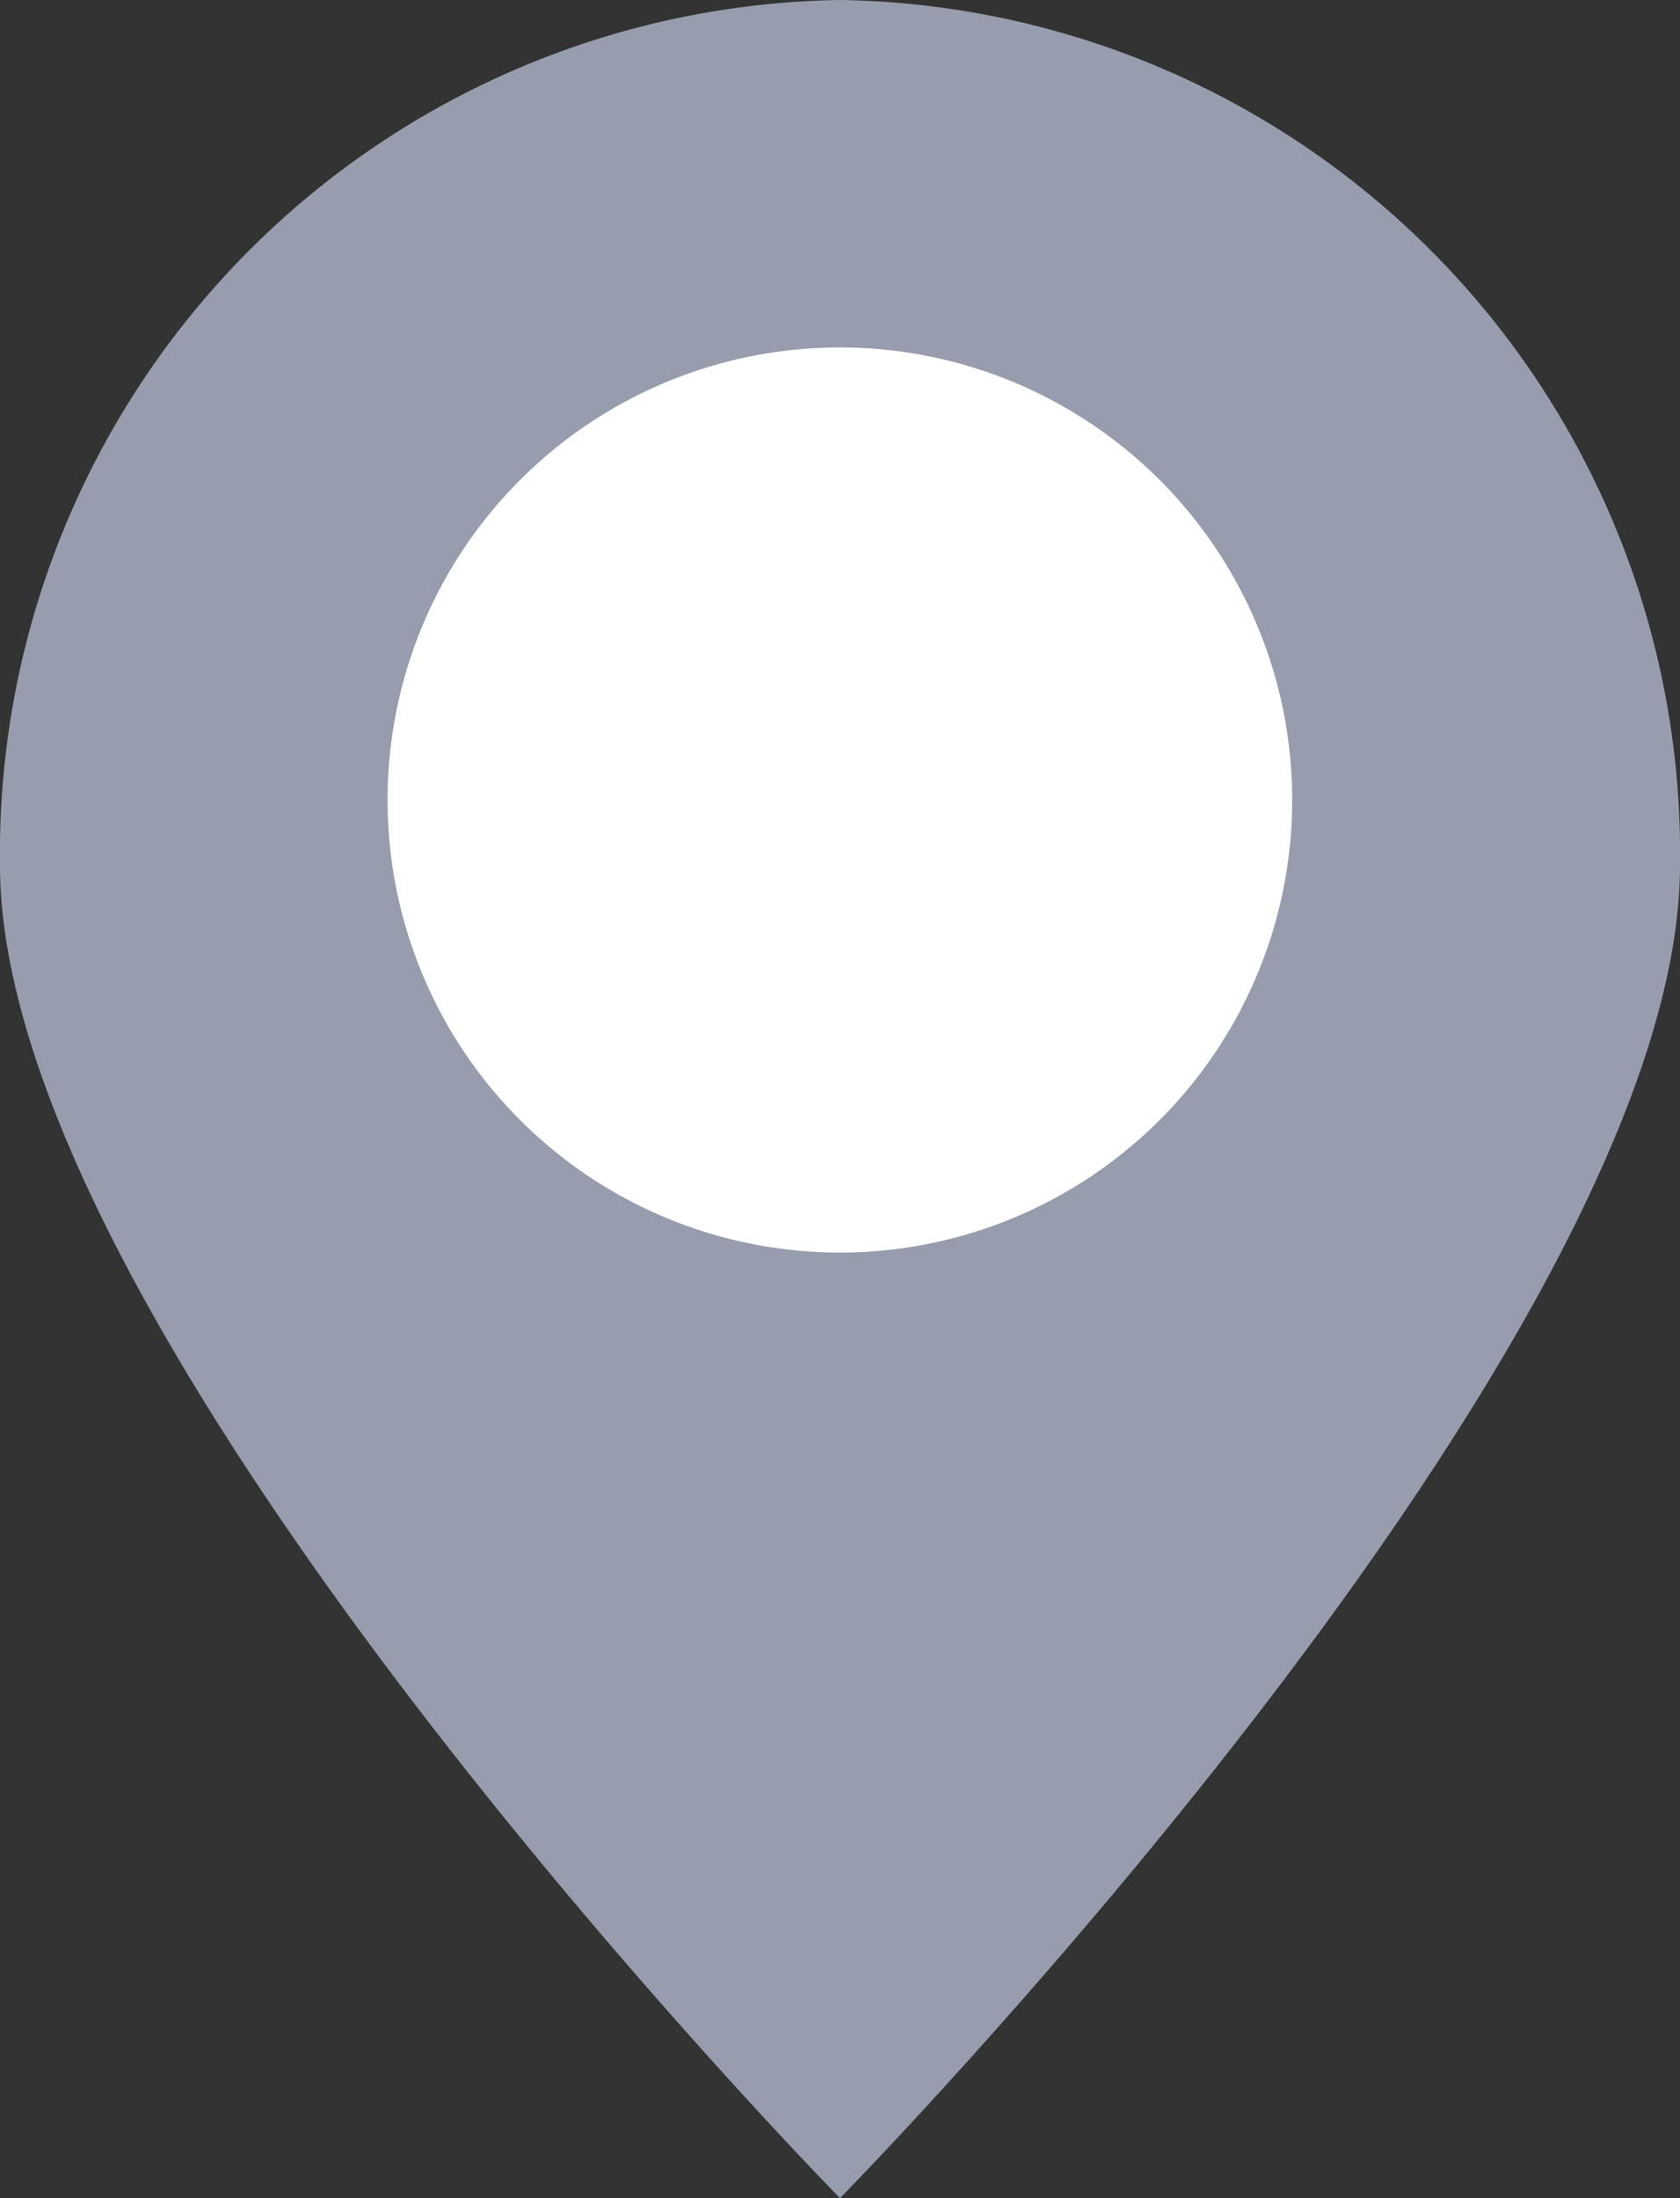<svg id="Group_39893" data-name="Group 39893" xmlns="http://www.w3.org/2000/svg" width="13" height="17" viewBox="0 0 13 17">
  <rect x="0" y="0" width="13" height="17" fill="#333333" stroke="none"/>
  <path id="Path_78792" data-name="Path 78792" d="M18.713,10.438c0,3.7-6.5,10.307-6.5,10.307s-6.5-6.611-6.5-10.307a6.6,6.6,0,0,1,6.5-6.693,6.6,6.6,0,0,1,6.5,6.693" transform="translate(-5.713 -3.745)" fill="#979dad"/>
  <path id="Path_78793" data-name="Path 78793" d="M16.1,10.239a3.5,3.5,0,1,1-3.5-3.5,3.5,3.5,0,0,1,3.5,3.5" transform="translate(-6.101 -4.052)" fill="#fff"/>
</svg>
